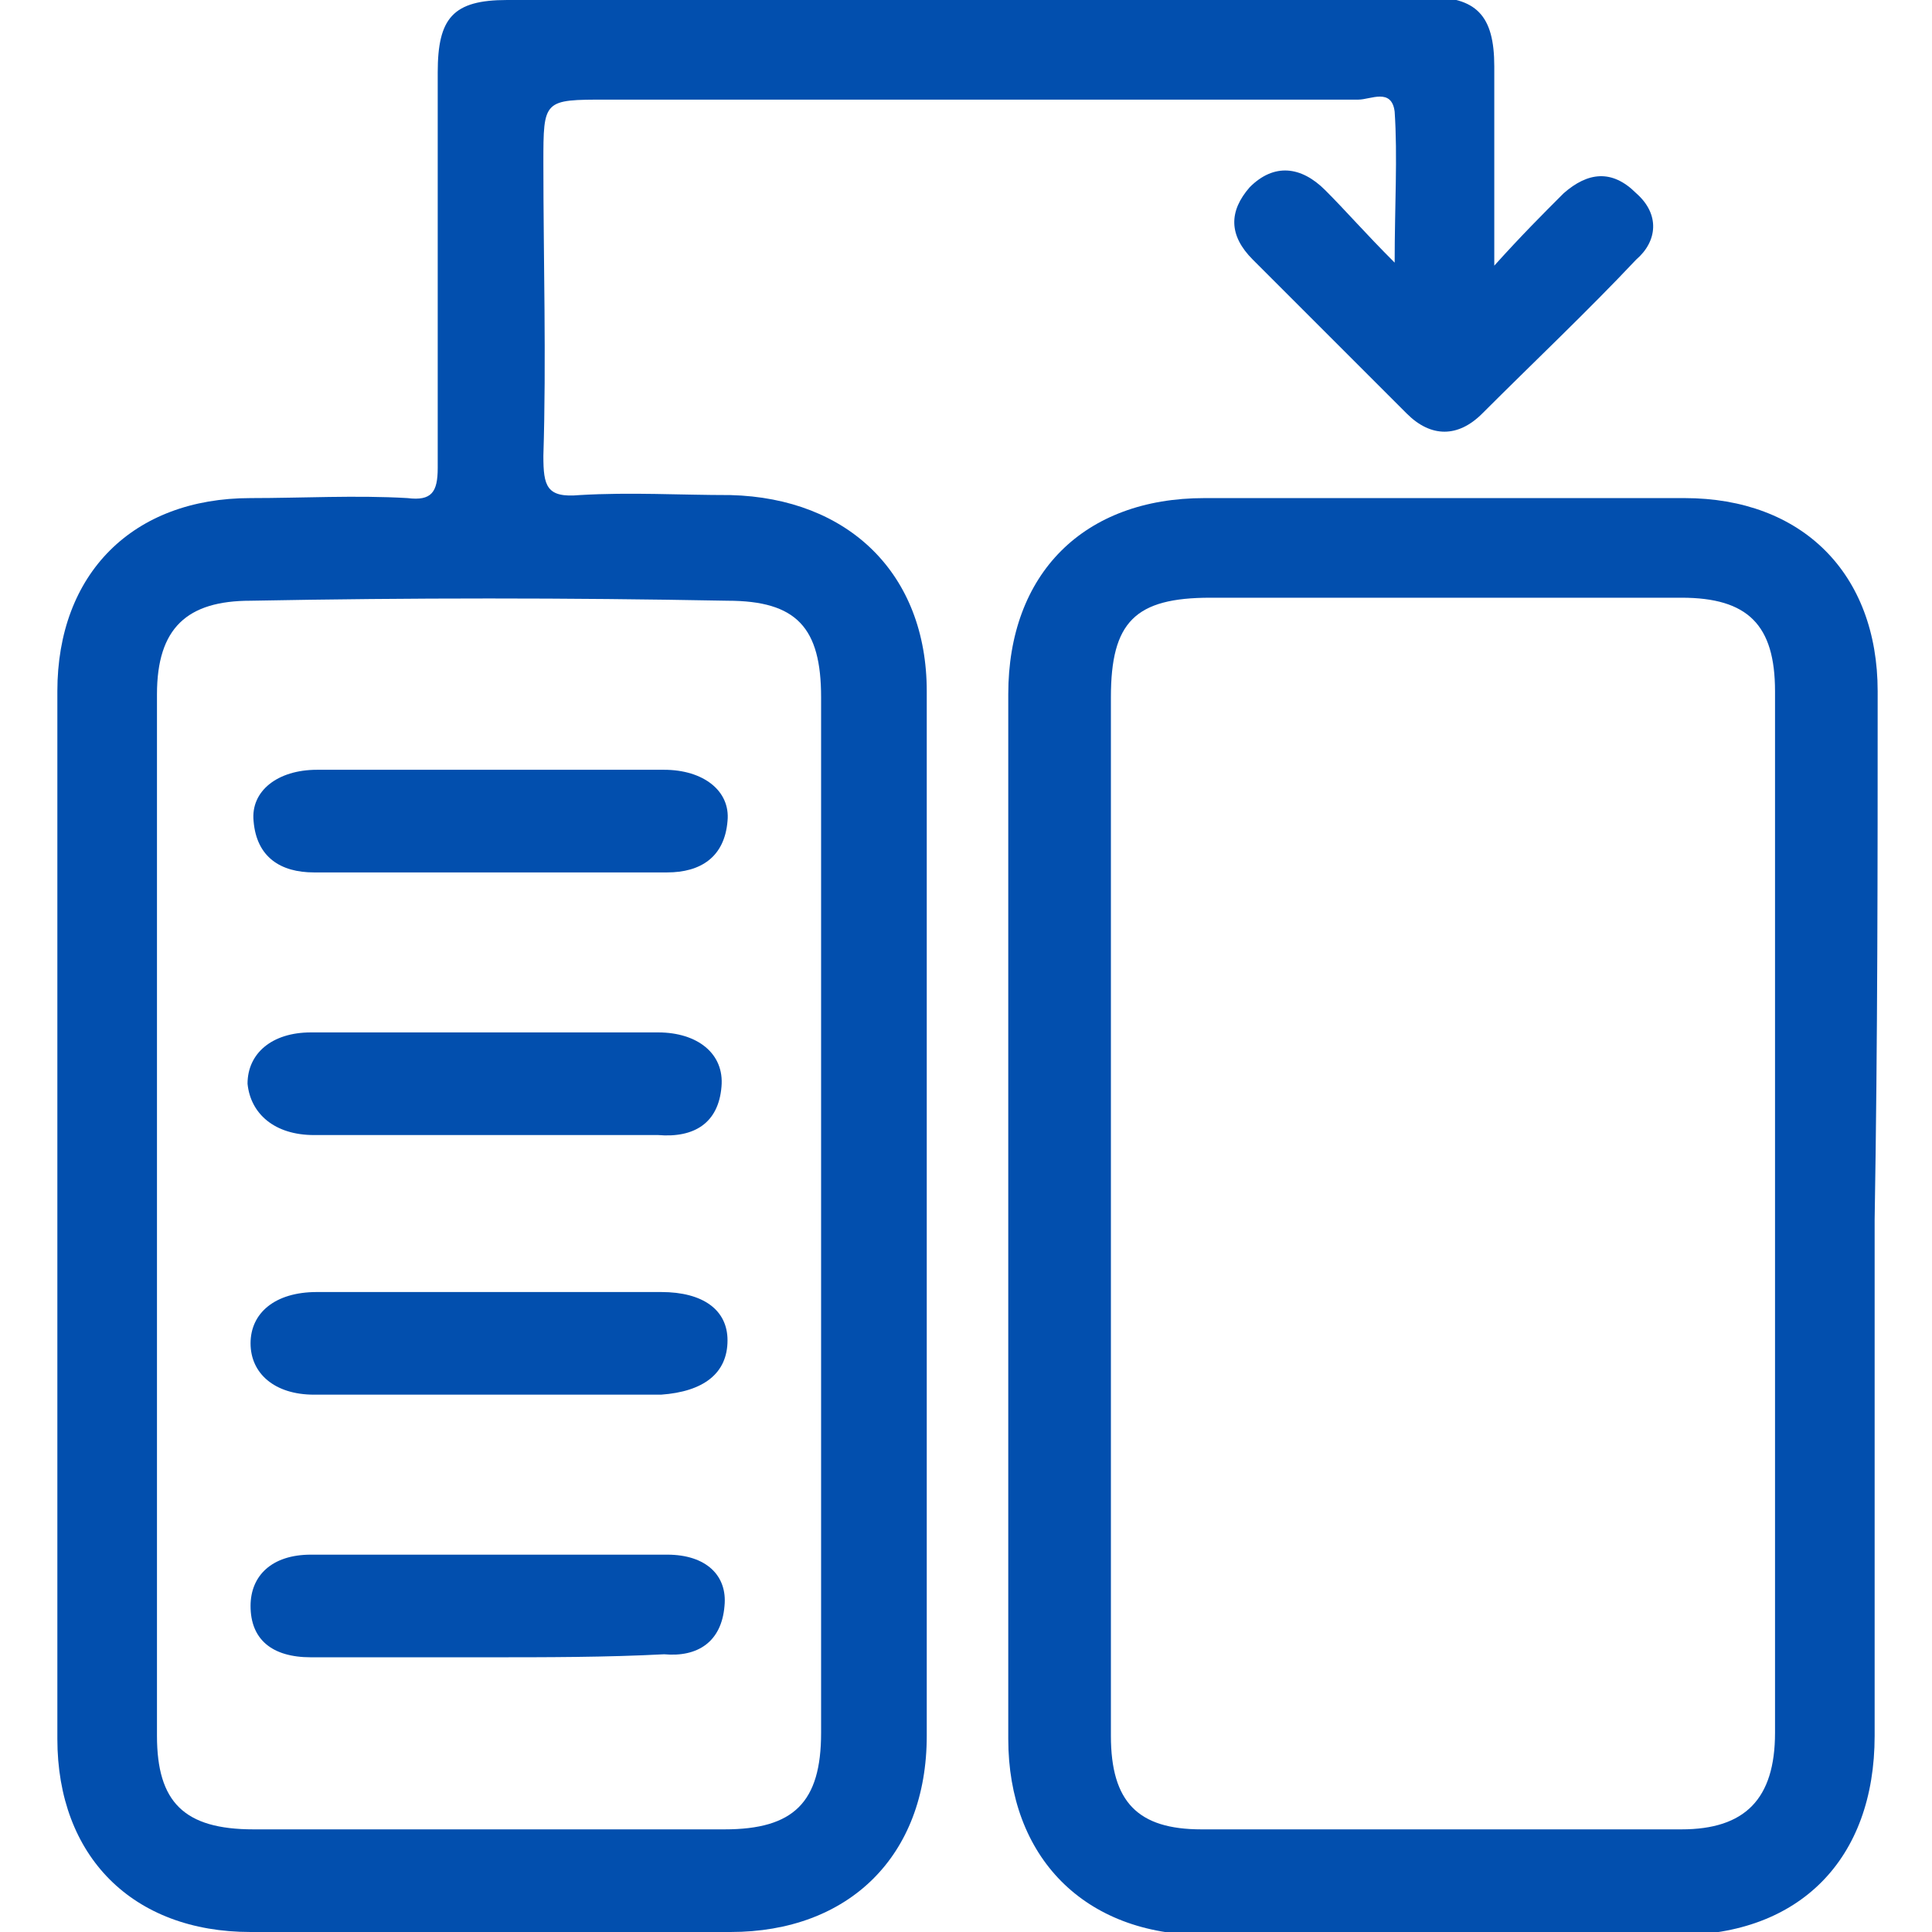 <?xml version="1.0" encoding="utf-8"?>
<!-- Generator: Adobe Illustrator 28.0.0, SVG Export Plug-In . SVG Version: 6.00 Build 0)  -->
<svg version="1.1" id="Layer_1" xmlns="http://www.w3.org/2000/svg" xmlns:xlink="http://www.w3.org/1999/xlink" x="0px" y="0px"
	 width="64px" height="64px" viewBox="0 0 64 64" style="enable-background:new 0 0 64 64;" xml:space="preserve">
<style type="text/css">
	.st0{fill:#024FAE;}
	.st1{fill:#FF5C05;}
</style>
<g>
	<path class="st0" d="M54.2,6.4c-0.8-0.8-1.6-0.7-2.4,0c-0.7,0.7-1.4,1.4-2.3,2.4c0-2.5,0-4.5,0-6.6c0-1.7-0.6-2.3-2.2-2.3
		C37.1,0,27,0,16.8,0c-1.8,0-2.3,0.6-2.3,2.4c0,4.4,0,8.7,0,13.1c0,0.8-0.2,1.1-1,1c-1.7-0.1-3.5,0-5.2,0c-3.9,0-6.4,2.5-6.4,6.4
		c0,11.6,0,23.1,0,34.7c0,3.9,2.5,6.4,6.4,6.4c5.3,0,10.6,0,15.9,0c3.9,0,6.5-2.5,6.5-6.5c0-11.5,0-23.1,0-34.6
		c0-3.9-2.6-6.4-6.5-6.5c-1.7,0-3.3-0.1-5,0c-1.1,0.1-1.2-0.3-1.2-1.3c0.1-3.2,0-6.5,0-9.7c0-2.1,0-2.1,2.1-2.1c8.3,0,16.6,0,24.9,0
		c0.4,0,1.1-0.4,1.2,0.4c0.1,1.5,0,3.1,0,5c-1-1-1.6-1.7-2.3-2.4c-0.8-0.8-1.7-0.9-2.5-0.1c-0.7,0.8-0.7,1.6,0.1,2.4
		c1.7,1.7,3.4,3.4,5.1,5.1c0.8,0.8,1.7,0.8,2.5,0c1.7-1.7,3.5-3.4,5.1-5.1C54.9,8,55,7.1,54.2,6.4z M24.1,19.9
		c2.3,0,3.1,0.9,3.1,3.2c0,5.7,0,11.5,0,17.2c0,5.7,0,11.4,0,17.1c0,2.3-0.9,3.2-3.2,3.2c-5.2,0-10.4,0-15.6,0
		c-2.3,0-3.2-0.9-3.2-3.1c0-11.5,0-23,0-34.5c0-2.2,1-3.1,3.1-3.1C13.6,19.8,18.8,19.8,24.1,19.9z"/>
	<path class="st0" d="M62.2,22.9c0-3.9-2.5-6.4-6.4-6.4c-5.3,0-10.6,0-15.9,0c-4,0-6.5,2.5-6.5,6.5c0,11.5,0,23,0,34.6
		c0,3.9,2.5,6.5,6.5,6.5c5.2,0,10.5,0,15.7,0c4,0,6.5-2.5,6.5-6.6c0-5.7,0-11.4,0-17.1C62.2,34.5,62.2,28.7,62.2,22.9z M55.7,60.6
		c-5.3,0-10.6,0-15.9,0c-2.1,0-3-0.9-3-3.1c0-5.8,0-11.6,0-17.4c0-5.7,0-11.3,0-17c0-2.5,0.8-3.3,3.3-3.3c5.2,0,10.4,0,15.6,0
		c2.2,0,3.1,0.9,3.1,3.1c0,11.5,0,23,0,34.5C58.8,59.6,57.8,60.6,55.7,60.6z"/>
	<path class="st0" d="M16.2,46.2c-1.9,0-3.8,0-5.8,0c-1.3,0-2.1-0.7-2.1-1.7c0-1,0.8-1.7,2.2-1.7c3.8,0,7.6,0,11.4,0
		c1.4,0,2.2,0.6,2.2,1.6c0,1.1-0.8,1.7-2.2,1.8C20,46.2,18.1,46.2,16.2,46.2z"/>
	<path class="st0" d="M16.4,25.5c1.9,0,3.8,0,5.6,0c1.3,0,2.2,0.7,2.1,1.7c-0.1,1.2-0.9,1.7-2,1.7c-3.9,0-7.8,0-11.7,0
		c-1.1,0-1.9-0.5-2-1.7c-0.1-1,0.8-1.7,2.1-1.7C12.4,25.5,14.4,25.5,16.4,25.5z"/>
	<path class="st0" d="M16.2,37.6c-1.9,0-3.8,0-5.8,0c-1.3,0-2.1-0.7-2.2-1.7c0-1,0.8-1.7,2.1-1.7c3.8,0,7.7,0,11.5,0
		c1.3,0,2.2,0.7,2.1,1.8c-0.1,1.2-0.9,1.7-2.1,1.6C20.1,37.6,18.2,37.6,16.2,37.6z"/>
	<path class="st0" d="M16.1,54.9c-1.9,0-3.8,0-5.8,0c-1.3,0-2-0.6-2-1.7c0-1,0.7-1.7,2-1.7c3.9,0,7.9,0,11.8,0c1.3,0,2,0.7,1.9,1.7
		c-0.1,1.2-0.9,1.7-2,1.6C20.1,54.9,18.1,54.9,16.1,54.9z"/>
</g>
</svg>
